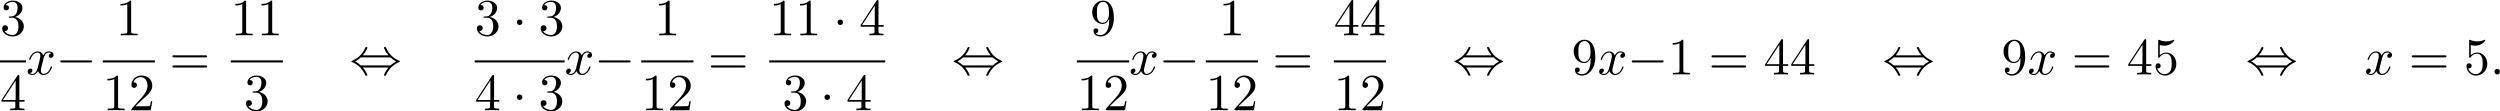 <?xml version='1.0' encoding='UTF-8'?>
<!-- This file was generated by dvisvgm 2.13.3 -->
<svg version='1.1' xmlns='http://www.w3.org/2000/svg' xmlns:xlink='http://www.w3.org/1999/xlink' width='954.66pt' height='42.539pt' viewBox='2.391 415.701 954.66 42.539'>
<defs>
<path id='g1-0' d='M6.565-2.291C6.735-2.291 6.914-2.291 6.914-2.491S6.735-2.69 6.565-2.69H1.176C1.006-2.69 .827-2.69 .827-2.491S1.006-2.291 1.176-2.291H6.565Z'/>
<path id='g1-1' d='M1.913-2.491C1.913-2.78 1.674-3.019 1.385-3.019S.857-2.78 .857-2.491S1.096-1.963 1.385-1.963S1.913-2.202 1.913-2.491Z'/>
<path id='g1-44' d='M2.531-3.656C3.098-4.304 3.397-5.031 3.397-5.111C3.397-5.23 3.288-5.23 3.198-5.23C3.049-5.23 3.049-5.22 2.959-5.021C2.55-4.105 1.813-3.188 .508-2.63C.369-2.57 .339-2.56 .339-2.491C.339-2.471 .339-2.451 .349-2.431C.369-2.411 .379-2.401 .578-2.311C1.674-1.853 2.491-1.006 2.999 .149C3.039 .239 3.078 .249 3.198 .249C3.288 .249 3.397 .249 3.397 .13C3.397 .05 3.098-.677 2.531-1.325H7.422C6.854-.677 6.555 .05 6.555 .13C6.555 .249 6.665 .249 6.755 .249C6.904 .249 6.904 .239 6.994 .04C7.402-.877 8.139-1.793 9.445-2.351C9.584-2.411 9.614-2.421 9.614-2.491C9.614-2.511 9.614-2.531 9.604-2.55C9.584-2.57 9.574-2.58 9.375-2.67C8.279-3.128 7.462-3.975 6.954-5.131C6.914-5.22 6.874-5.23 6.755-5.23C6.665-5.23 6.555-5.23 6.555-5.111C6.555-5.031 6.854-4.304 7.422-3.656H2.531ZM2.142-1.724C1.843-2.012 1.504-2.252 1.096-2.491C1.644-2.809 1.943-3.059 2.142-3.258H7.811C8.11-2.969 8.448-2.73 8.857-2.491C8.309-2.172 8.01-1.923 7.811-1.724H2.142Z'/>
<path id='g3-49' d='M2.929-6.376C2.929-6.615 2.929-6.635 2.7-6.635C2.082-5.998 1.205-5.998 .887-5.998V-5.689C1.086-5.689 1.674-5.689 2.192-5.948V-.787C2.192-.428 2.162-.309 1.265-.309H.946V0C1.295-.03 2.162-.03 2.56-.03S3.826-.03 4.174 0V-.309H3.856C2.959-.309 2.929-.418 2.929-.787V-6.376Z'/>
<path id='g3-50' d='M1.265-.767L2.321-1.793C3.875-3.168 4.473-3.706 4.473-4.702C4.473-5.838 3.577-6.635 2.361-6.635C1.235-6.635 .498-5.719 .498-4.832C.498-4.274 .996-4.274 1.026-4.274C1.196-4.274 1.544-4.394 1.544-4.802C1.544-5.061 1.365-5.32 1.016-5.32C.936-5.32 .917-5.32 .887-5.31C1.116-5.958 1.654-6.326 2.232-6.326C3.138-6.326 3.567-5.519 3.567-4.702C3.567-3.905 3.068-3.118 2.521-2.501L.608-.369C.498-.259 .498-.239 .498 0H4.194L4.473-1.733H4.224C4.174-1.435 4.105-.996 4.005-.847C3.935-.767 3.278-.767 3.059-.767H1.265Z'/>
<path id='g3-51' d='M2.889-3.507C3.706-3.776 4.284-4.473 4.284-5.26C4.284-6.077 3.407-6.635 2.451-6.635C1.445-6.635 .687-6.037 .687-5.28C.687-4.951 .907-4.762 1.196-4.762C1.504-4.762 1.704-4.981 1.704-5.27C1.704-5.768 1.235-5.768 1.086-5.768C1.395-6.257 2.052-6.386 2.411-6.386C2.819-6.386 3.367-6.167 3.367-5.27C3.367-5.151 3.347-4.573 3.088-4.134C2.79-3.656 2.451-3.626 2.202-3.616C2.122-3.606 1.883-3.587 1.813-3.587C1.733-3.577 1.664-3.567 1.664-3.467C1.664-3.357 1.733-3.357 1.903-3.357H2.341C3.158-3.357 3.527-2.68 3.527-1.704C3.527-.349 2.839-.06 2.401-.06C1.973-.06 1.225-.229 .877-.817C1.225-.767 1.534-.986 1.534-1.365C1.534-1.724 1.265-1.923 .976-1.923C.737-1.923 .418-1.783 .418-1.345C.418-.438 1.345 .219 2.431 .219C3.646 .219 4.553-.687 4.553-1.704C4.553-2.521 3.925-3.298 2.889-3.507Z'/>
<path id='g3-52' d='M2.929-1.644V-.777C2.929-.418 2.909-.309 2.172-.309H1.963V0C2.371-.03 2.889-.03 3.308-.03S4.254-.03 4.663 0V-.309H4.453C3.716-.309 3.696-.418 3.696-.777V-1.644H4.692V-1.953H3.696V-6.486C3.696-6.685 3.696-6.745 3.537-6.745C3.447-6.745 3.417-6.745 3.337-6.625L.279-1.953V-1.644H2.929ZM2.989-1.953H.558L2.989-5.669V-1.953Z'/>
<path id='g3-53' d='M4.473-2.002C4.473-3.188 3.656-4.184 2.58-4.184C2.102-4.184 1.674-4.025 1.315-3.676V-5.619C1.514-5.559 1.843-5.489 2.162-5.489C3.387-5.489 4.085-6.396 4.085-6.526C4.085-6.585 4.055-6.635 3.985-6.635C3.975-6.635 3.955-6.635 3.905-6.605C3.706-6.516 3.218-6.316 2.55-6.316C2.152-6.316 1.694-6.386 1.225-6.595C1.146-6.625 1.126-6.625 1.106-6.625C1.006-6.625 1.006-6.545 1.006-6.386V-3.437C1.006-3.258 1.006-3.178 1.146-3.178C1.215-3.178 1.235-3.208 1.275-3.268C1.385-3.427 1.753-3.965 2.56-3.965C3.078-3.965 3.328-3.507 3.407-3.328C3.567-2.959 3.587-2.57 3.587-2.072C3.587-1.724 3.587-1.126 3.347-.707C3.108-.319 2.74-.06 2.281-.06C1.554-.06 .986-.588 .817-1.176C.847-1.166 .877-1.156 .986-1.156C1.315-1.156 1.484-1.405 1.484-1.644S1.315-2.132 .986-2.132C.847-2.132 .498-2.062 .498-1.604C.498-.747 1.186 .219 2.301 .219C3.457 .219 4.473-.737 4.473-2.002Z'/>
<path id='g3-57' d='M3.656-3.168V-2.849C3.656-.518 2.62-.06 2.042-.06C1.873-.06 1.335-.08 1.066-.418C1.504-.418 1.584-.707 1.584-.877C1.584-1.186 1.345-1.335 1.126-1.335C.966-1.335 .667-1.245 .667-.857C.667-.189 1.205 .219 2.052 .219C3.337 .219 4.553-1.136 4.553-3.278C4.553-5.958 3.407-6.635 2.521-6.635C1.973-6.635 1.484-6.456 1.056-6.007C.648-5.559 .418-5.141 .418-4.394C.418-3.148 1.295-2.172 2.411-2.172C3.019-2.172 3.427-2.59 3.656-3.168ZM2.421-2.401C2.262-2.401 1.803-2.401 1.494-3.029C1.315-3.397 1.315-3.895 1.315-4.384C1.315-4.922 1.315-5.39 1.524-5.758C1.793-6.257 2.172-6.386 2.521-6.386C2.979-6.386 3.308-6.047 3.477-5.599C3.597-5.28 3.636-4.653 3.636-4.194C3.636-3.367 3.298-2.401 2.421-2.401Z'/>
<path id='g3-61' d='M6.844-3.258C6.994-3.258 7.183-3.258 7.183-3.457S6.994-3.656 6.854-3.656H.887C.747-3.656 .558-3.656 .558-3.457S.747-3.258 .897-3.258H6.844ZM6.854-1.325C6.994-1.325 7.183-1.325 7.183-1.524S6.994-1.724 6.844-1.724H.897C.747-1.724 .558-1.724 .558-1.524S.747-1.325 .887-1.325H6.854Z'/>
<path id='g2-58' d='M1.913-.528C1.913-.817 1.674-1.056 1.385-1.056S.857-.817 .857-.528S1.096 0 1.385 0S1.913-.239 1.913-.528Z'/>
<path id='g2-120' d='M3.328-3.009C3.387-3.268 3.616-4.184 4.314-4.184C4.364-4.184 4.603-4.184 4.812-4.055C4.533-4.005 4.334-3.756 4.334-3.517C4.334-3.357 4.443-3.168 4.712-3.168C4.932-3.168 5.25-3.347 5.25-3.746C5.25-4.264 4.663-4.403 4.324-4.403C3.746-4.403 3.397-3.875 3.278-3.646C3.029-4.304 2.491-4.403 2.202-4.403C1.166-4.403 .598-3.118 .598-2.869C.598-2.77 .697-2.77 .717-2.77C.797-2.77 .827-2.79 .847-2.879C1.186-3.935 1.843-4.184 2.182-4.184C2.371-4.184 2.72-4.095 2.72-3.517C2.72-3.208 2.55-2.54 2.182-1.146C2.022-.528 1.674-.11 1.235-.11C1.176-.11 .946-.11 .737-.239C.986-.289 1.205-.498 1.205-.777C1.205-1.046 .986-1.126 .837-1.126C.538-1.126 .289-.867 .289-.548C.289-.09 .787 .11 1.225 .11C1.883 .11 2.242-.588 2.271-.648C2.391-.279 2.75 .11 3.347 .11C4.374 .11 4.941-1.176 4.941-1.425C4.941-1.524 4.852-1.524 4.822-1.524C4.732-1.524 4.712-1.484 4.692-1.415C4.364-.349 3.686-.11 3.367-.11C2.979-.11 2.819-.428 2.819-.767C2.819-.986 2.879-1.205 2.989-1.644L3.328-3.009Z'/>
</defs>
<g id='page1' transform='matrix(2 0 0 2 0 0)'>
<use x='1.196' y='214.595' xlink:href='#g3-51'/>
<rect x='1.196' y='219.377' height='.398' width='4.981'/>
<use x='1.196' y='228.901' xlink:href='#g3-52'/>
<use x='6.177' y='222.067' xlink:href='#g2-120'/>
<use x='11.871' y='222.067' xlink:href='#g1-0'/>
<use x='23.306' y='214.595' xlink:href='#g3-49'/>
<rect x='20.815' y='219.377' height='.398' width='9.963'/>
<use x='20.815' y='228.901' xlink:href='#g3-49'/>
<use x='25.796' y='228.901' xlink:href='#g3-50'/>
<use x='33.545' y='222.067' xlink:href='#g3-61'/>
<use x='45.257' y='214.595' xlink:href='#g3-49'/>
<use x='50.238' y='214.595' xlink:href='#g3-49'/>
<rect x='45.257' y='219.377' height='.398' width='9.963'/>
<use x='47.747' y='228.901' xlink:href='#g3-51'/>
<use x='67.947' y='222.067' xlink:href='#g1-44'/>
<use x='91.833' y='214.595' xlink:href='#g3-51'/>
<use x='99.028' y='214.595' xlink:href='#g1-1'/>
<use x='104.009' y='214.595' xlink:href='#g3-51'/>
<rect x='91.833' y='219.377' height='.398' width='17.158'/>
<use x='91.833' y='228.901' xlink:href='#g3-52'/>
<use x='99.028' y='228.901' xlink:href='#g1-1'/>
<use x='104.009' y='228.901' xlink:href='#g3-51'/>
<use x='108.99' y='222.067' xlink:href='#g2-120'/>
<use x='114.684' y='222.067' xlink:href='#g1-0'/>
<use x='126.119' y='214.595' xlink:href='#g3-49'/>
<rect x='123.629' y='219.377' height='.398' width='9.963'/>
<use x='123.629' y='228.901' xlink:href='#g3-49'/>
<use x='128.61' y='228.901' xlink:href='#g3-50'/>
<use x='136.359' y='222.067' xlink:href='#g3-61'/>
<use x='148.07' y='214.595' xlink:href='#g3-49'/>
<use x='153.052' y='214.595' xlink:href='#g3-49'/>
<use x='160.247' y='214.595' xlink:href='#g1-1'/>
<use x='165.228' y='214.595' xlink:href='#g3-52'/>
<rect x='148.07' y='219.377' height='.398' width='22.139'/>
<use x='150.561' y='228.901' xlink:href='#g3-51'/>
<use x='157.756' y='228.901' xlink:href='#g1-1'/>
<use x='162.737' y='228.901' xlink:href='#g3-52'/>
<use x='182.937' y='222.067' xlink:href='#g1-44'/>
<use x='209.313' y='214.595' xlink:href='#g3-57'/>
<rect x='206.823' y='219.377' height='.398' width='9.963'/>
<use x='206.823' y='228.901' xlink:href='#g3-49'/>
<use x='211.804' y='228.901' xlink:href='#g3-50'/>
<use x='216.785' y='222.067' xlink:href='#g2-120'/>
<use x='222.479' y='222.067' xlink:href='#g1-0'/>
<use x='233.914' y='214.595' xlink:href='#g3-49'/>
<rect x='231.423' y='219.377' height='.398' width='9.963'/>
<use x='231.423' y='228.901' xlink:href='#g3-49'/>
<use x='236.405' y='228.901' xlink:href='#g3-50'/>
<use x='244.153' y='222.067' xlink:href='#g3-61'/>
<use x='255.865' y='214.595' xlink:href='#g3-52'/>
<use x='260.846' y='214.595' xlink:href='#g3-52'/>
<rect x='255.865' y='219.377' height='.398' width='9.963'/>
<use x='255.865' y='228.901' xlink:href='#g3-49'/>
<use x='260.846' y='228.901' xlink:href='#g3-50'/>
<use x='278.555' y='222.067' xlink:href='#g1-44'/>
<use x='301.245' y='222.067' xlink:href='#g3-57'/>
<use x='306.227' y='222.067' xlink:href='#g2-120'/>
<use x='311.921' y='222.067' xlink:href='#g1-0'/>
<use x='319.669' y='222.067' xlink:href='#g3-49'/>
<use x='327.418' y='222.067' xlink:href='#g3-61'/>
<use x='337.934' y='222.067' xlink:href='#g3-52'/>
<use x='342.916' y='222.067' xlink:href='#g3-52'/>
<use x='360.624' y='222.067' xlink:href='#g1-44'/>
<use x='383.315' y='222.067' xlink:href='#g3-57'/>
<use x='388.296' y='222.067' xlink:href='#g2-120'/>
<use x='396.757' y='222.067' xlink:href='#g3-61'/>
<use x='407.273' y='222.067' xlink:href='#g3-52'/>
<use x='412.255' y='222.067' xlink:href='#g3-53'/>
<use x='429.964' y='222.067' xlink:href='#g1-44'/>
<use x='452.654' y='222.067' xlink:href='#g2-120'/>
<use x='461.115' y='222.067' xlink:href='#g3-61'/>
<use x='471.631' y='222.067' xlink:href='#g3-53'/>
<use x='476.612' y='222.067' xlink:href='#g2-58'/>
</g>
</svg>